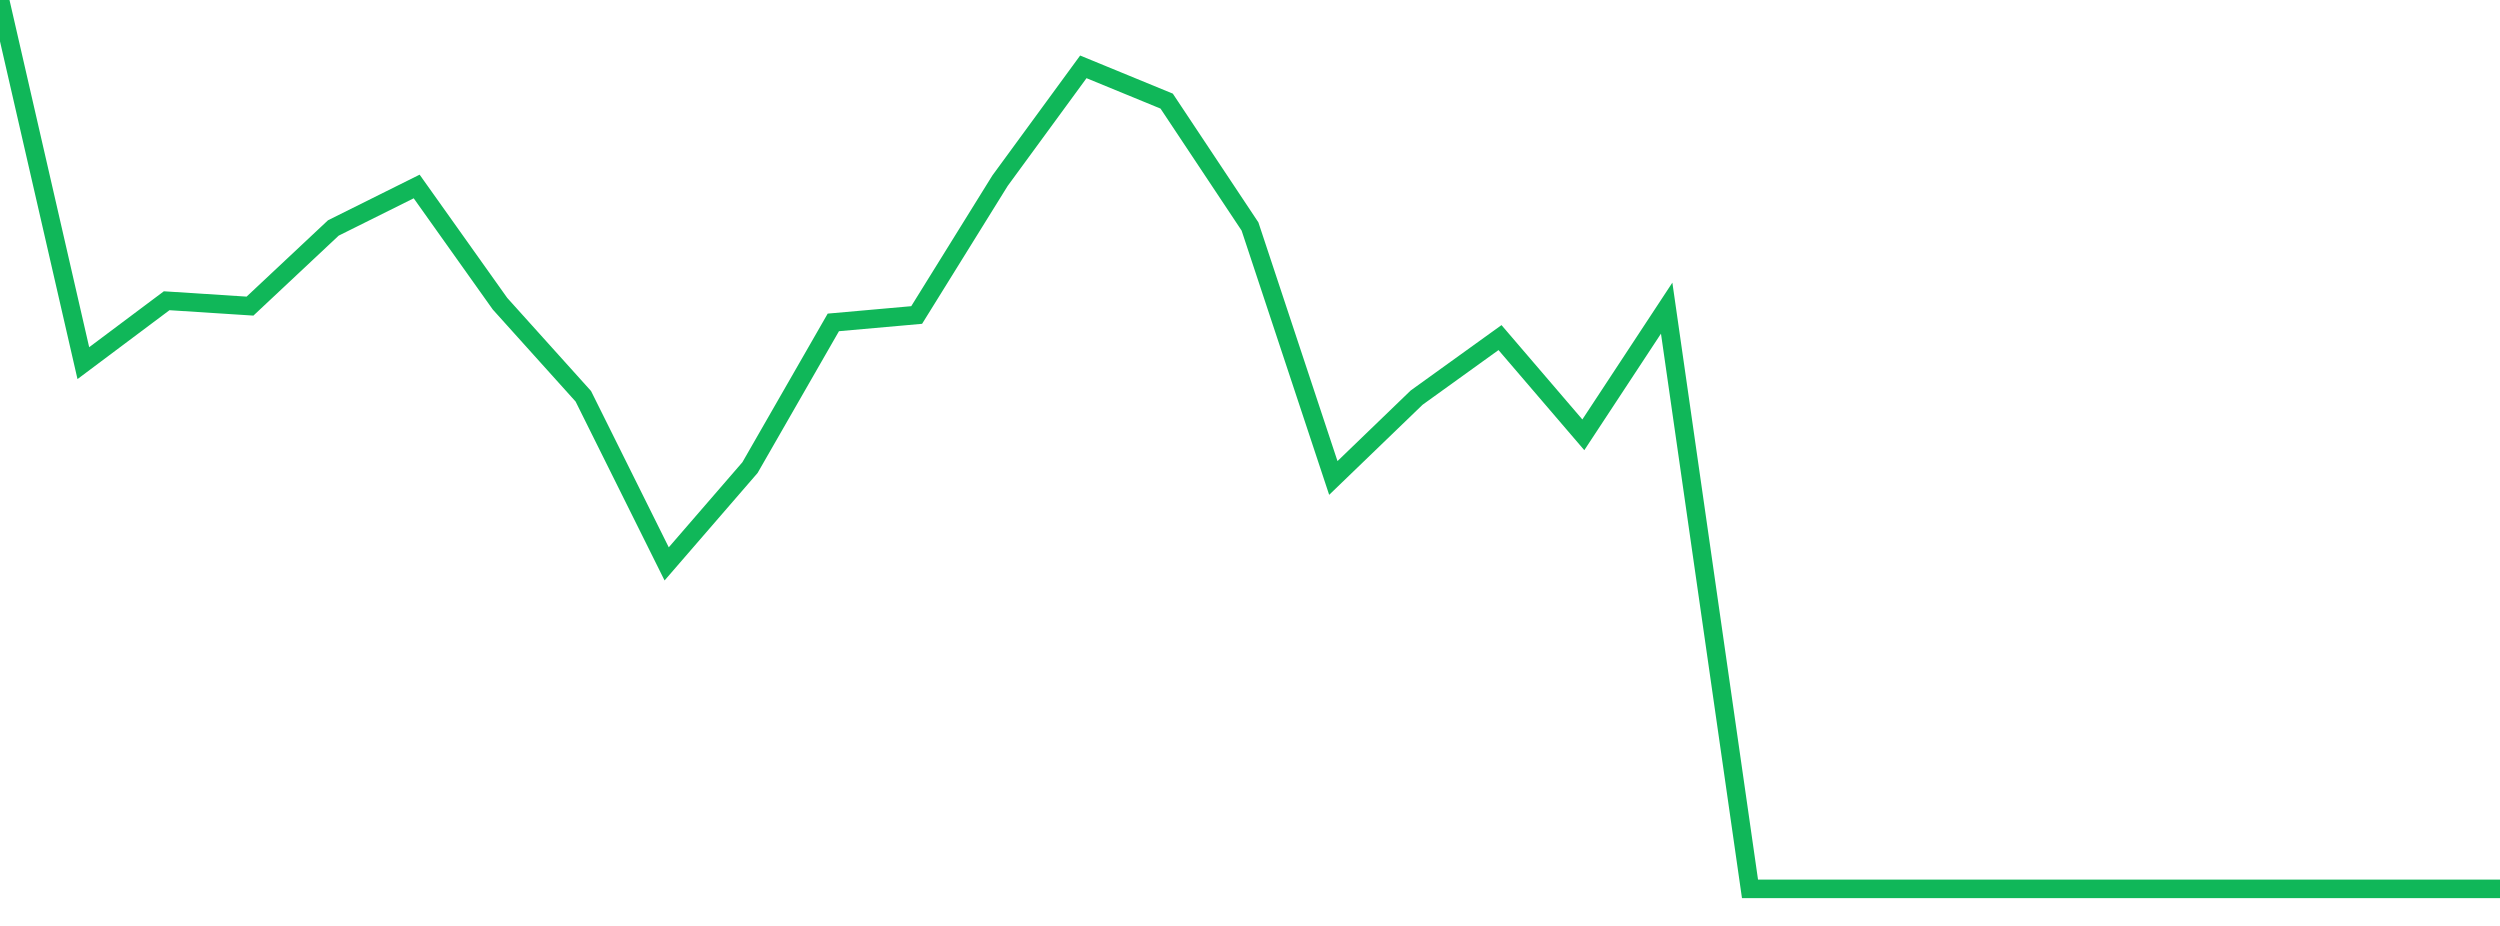 <?xml version="1.0" standalone="no"?>
<!DOCTYPE svg PUBLIC "-//W3C//DTD SVG 1.1//EN" "http://www.w3.org/Graphics/SVG/1.1/DTD/svg11.dtd">
<svg width="135" height="50" viewBox="0 0 135 50" preserveAspectRatio="none" class="sparkline" xmlns="http://www.w3.org/2000/svg"
xmlns:xlink="http://www.w3.org/1999/xlink"><path  class="sparkline--line" d="M 0 0 L 0 0 L 4.5 19.61 L 9 16.24 L 13.5 16.53 L 18 12.31 L 22.5 10.07 L 27 16.4 L 31.5 21.4 L 36 30.45 L 40.5 25.25 L 45 17.41 L 49.5 17.01 L 54 9.76 L 58.5 3.61 L 63 5.46 L 67.5 12.23 L 72 25.81 L 76.5 21.47 L 81 18.23 L 85.5 23.48 L 90 16.64 L 94.5 48 L 99 48 L 103.5 48 L 108 48 L 112.5 48 L 117 48 L 121.5 48 L 126 48 L 130.5 48 L 135 48" fill="none" stroke-width="1" stroke="#10b759"></path></svg>